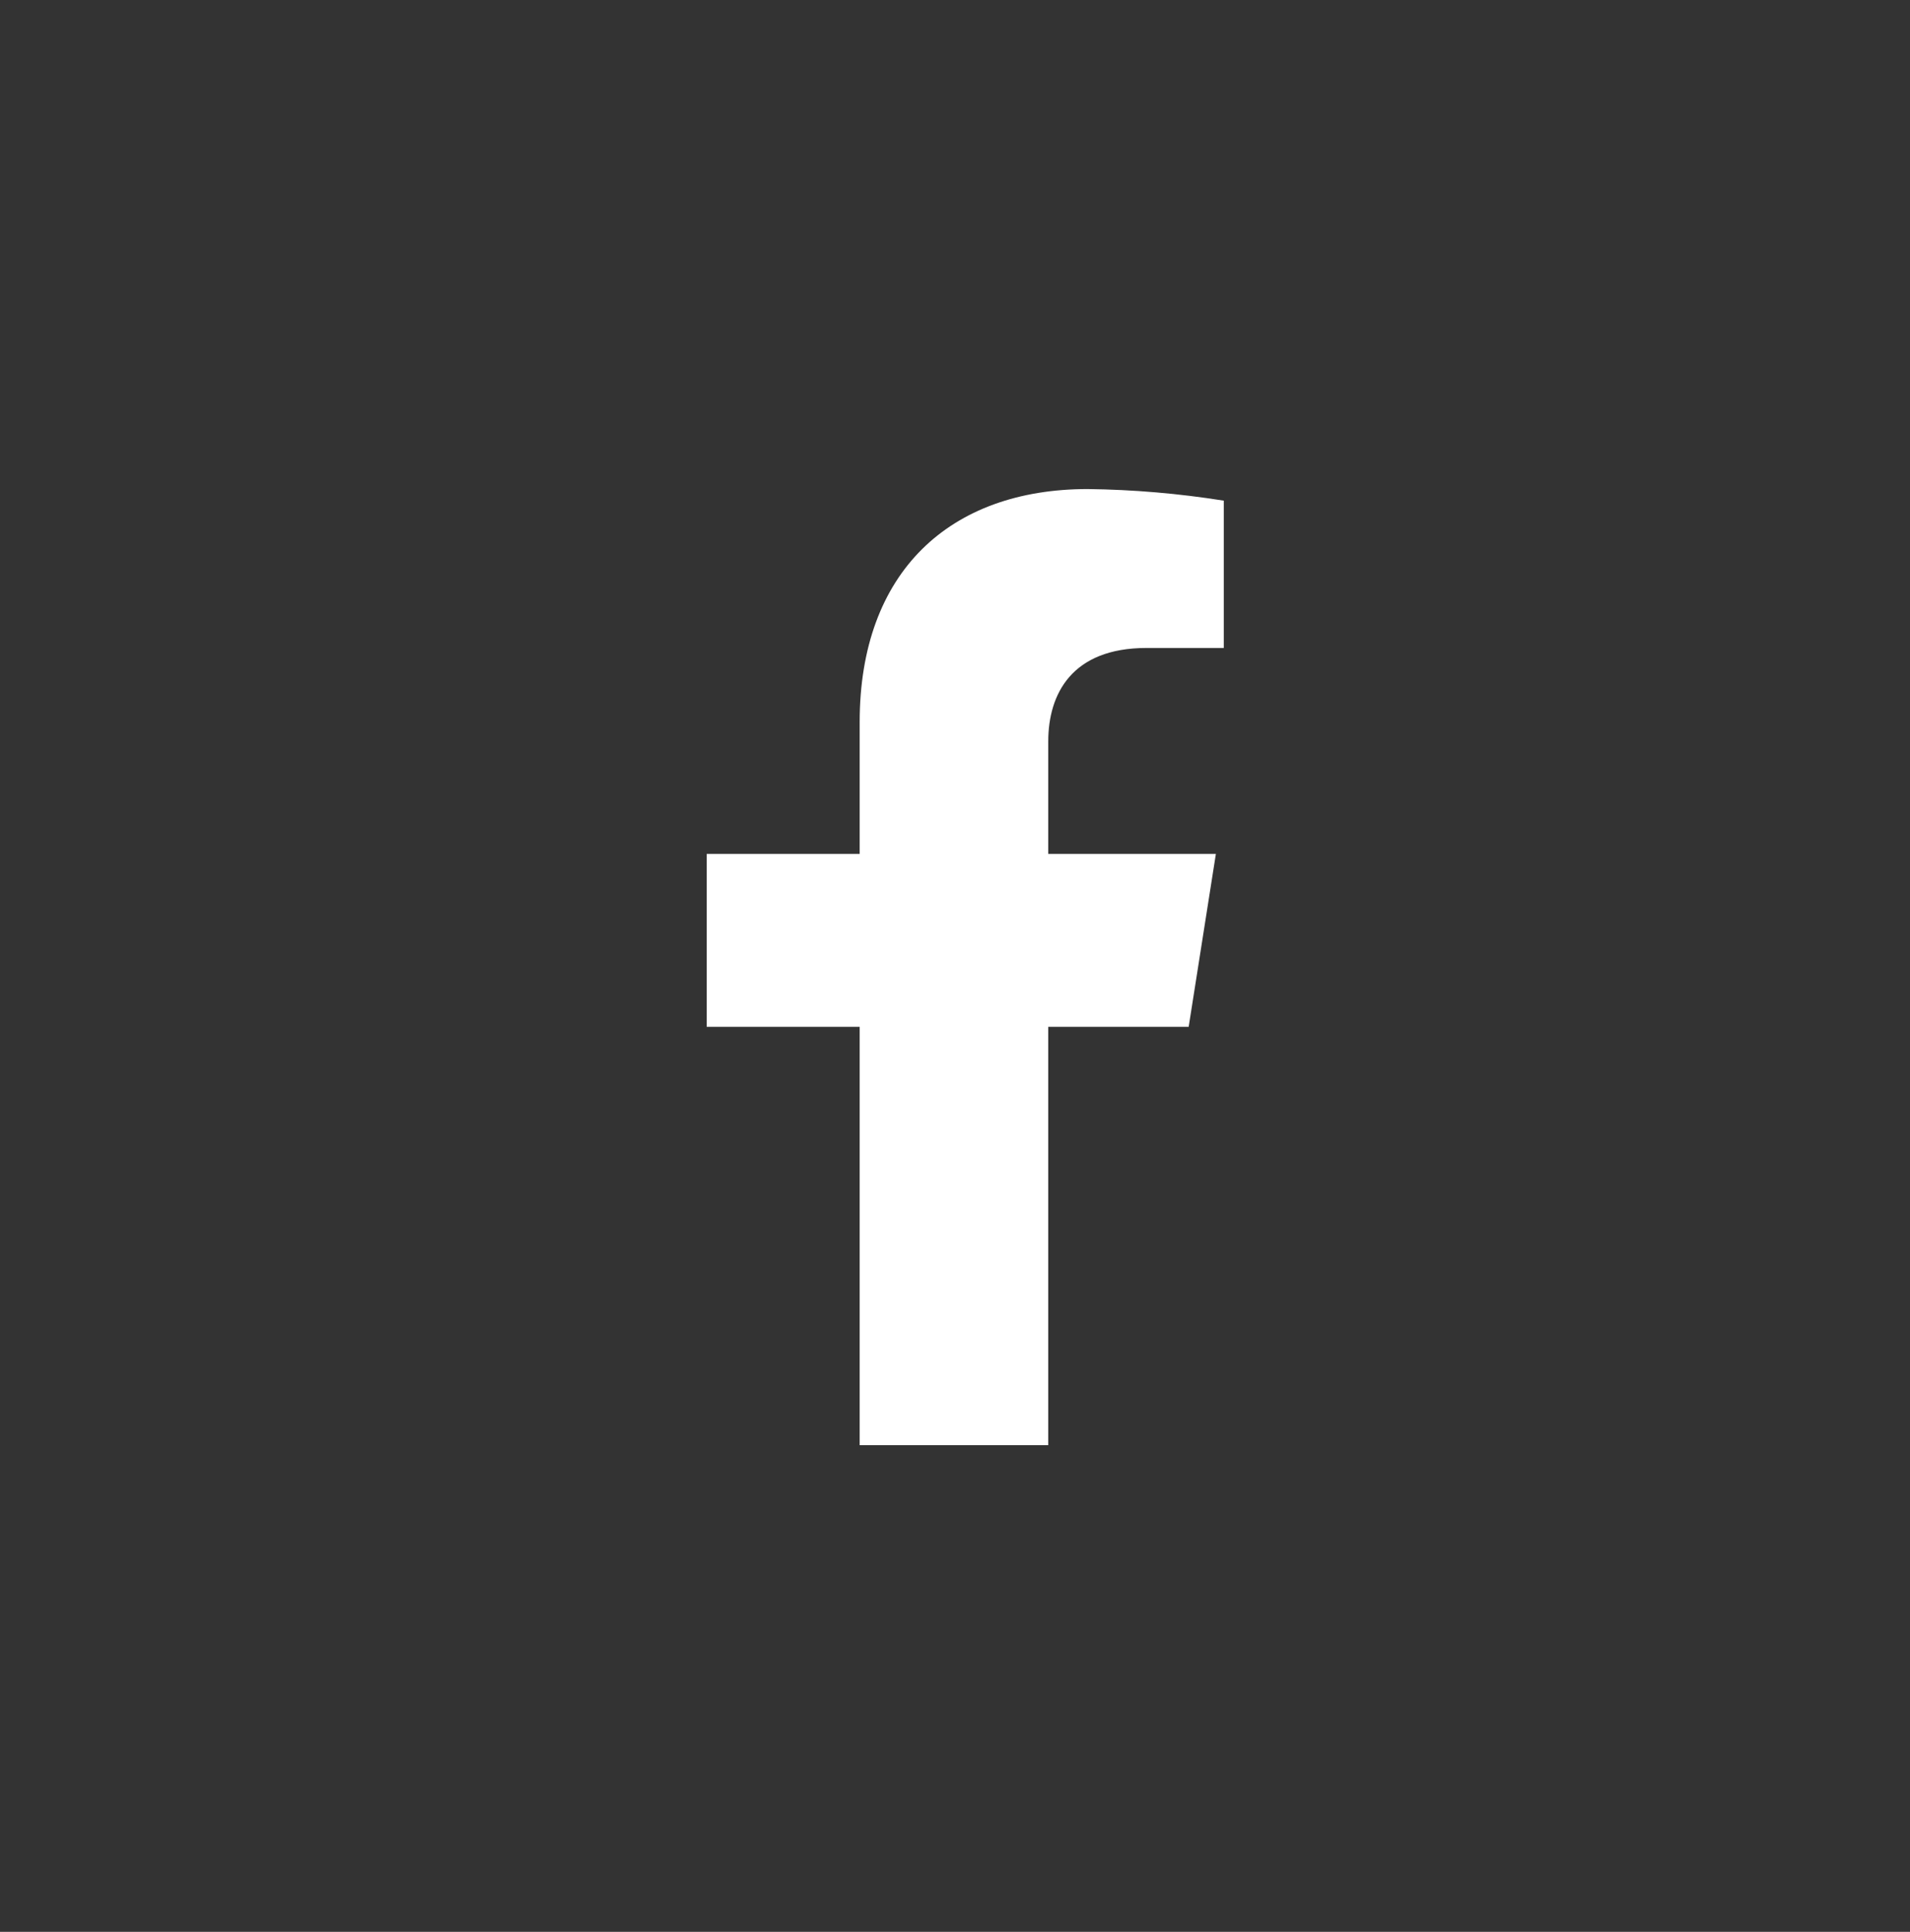 <?xml version="1.0" encoding="UTF-8"?> <svg xmlns="http://www.w3.org/2000/svg" width="90" height="91" viewBox="0 0 90 91" fill="none"><rect x="0" y="0" width="90" height="91" fill="#333333" stroke="none"/> <path d="M56.011 48.37L57.293 40.223H49.394V34.927C49.394 32.7 50.497 30.523 54.023 30.523H57.665V23.584C55.544 23.246 53.401 23.063 51.254 23.037C44.752 23.037 40.508 26.945 40.508 34.011V40.223H33.301V48.37H40.508V68.077H49.394V48.37H56.011Z" fill="white"></path> </svg> 